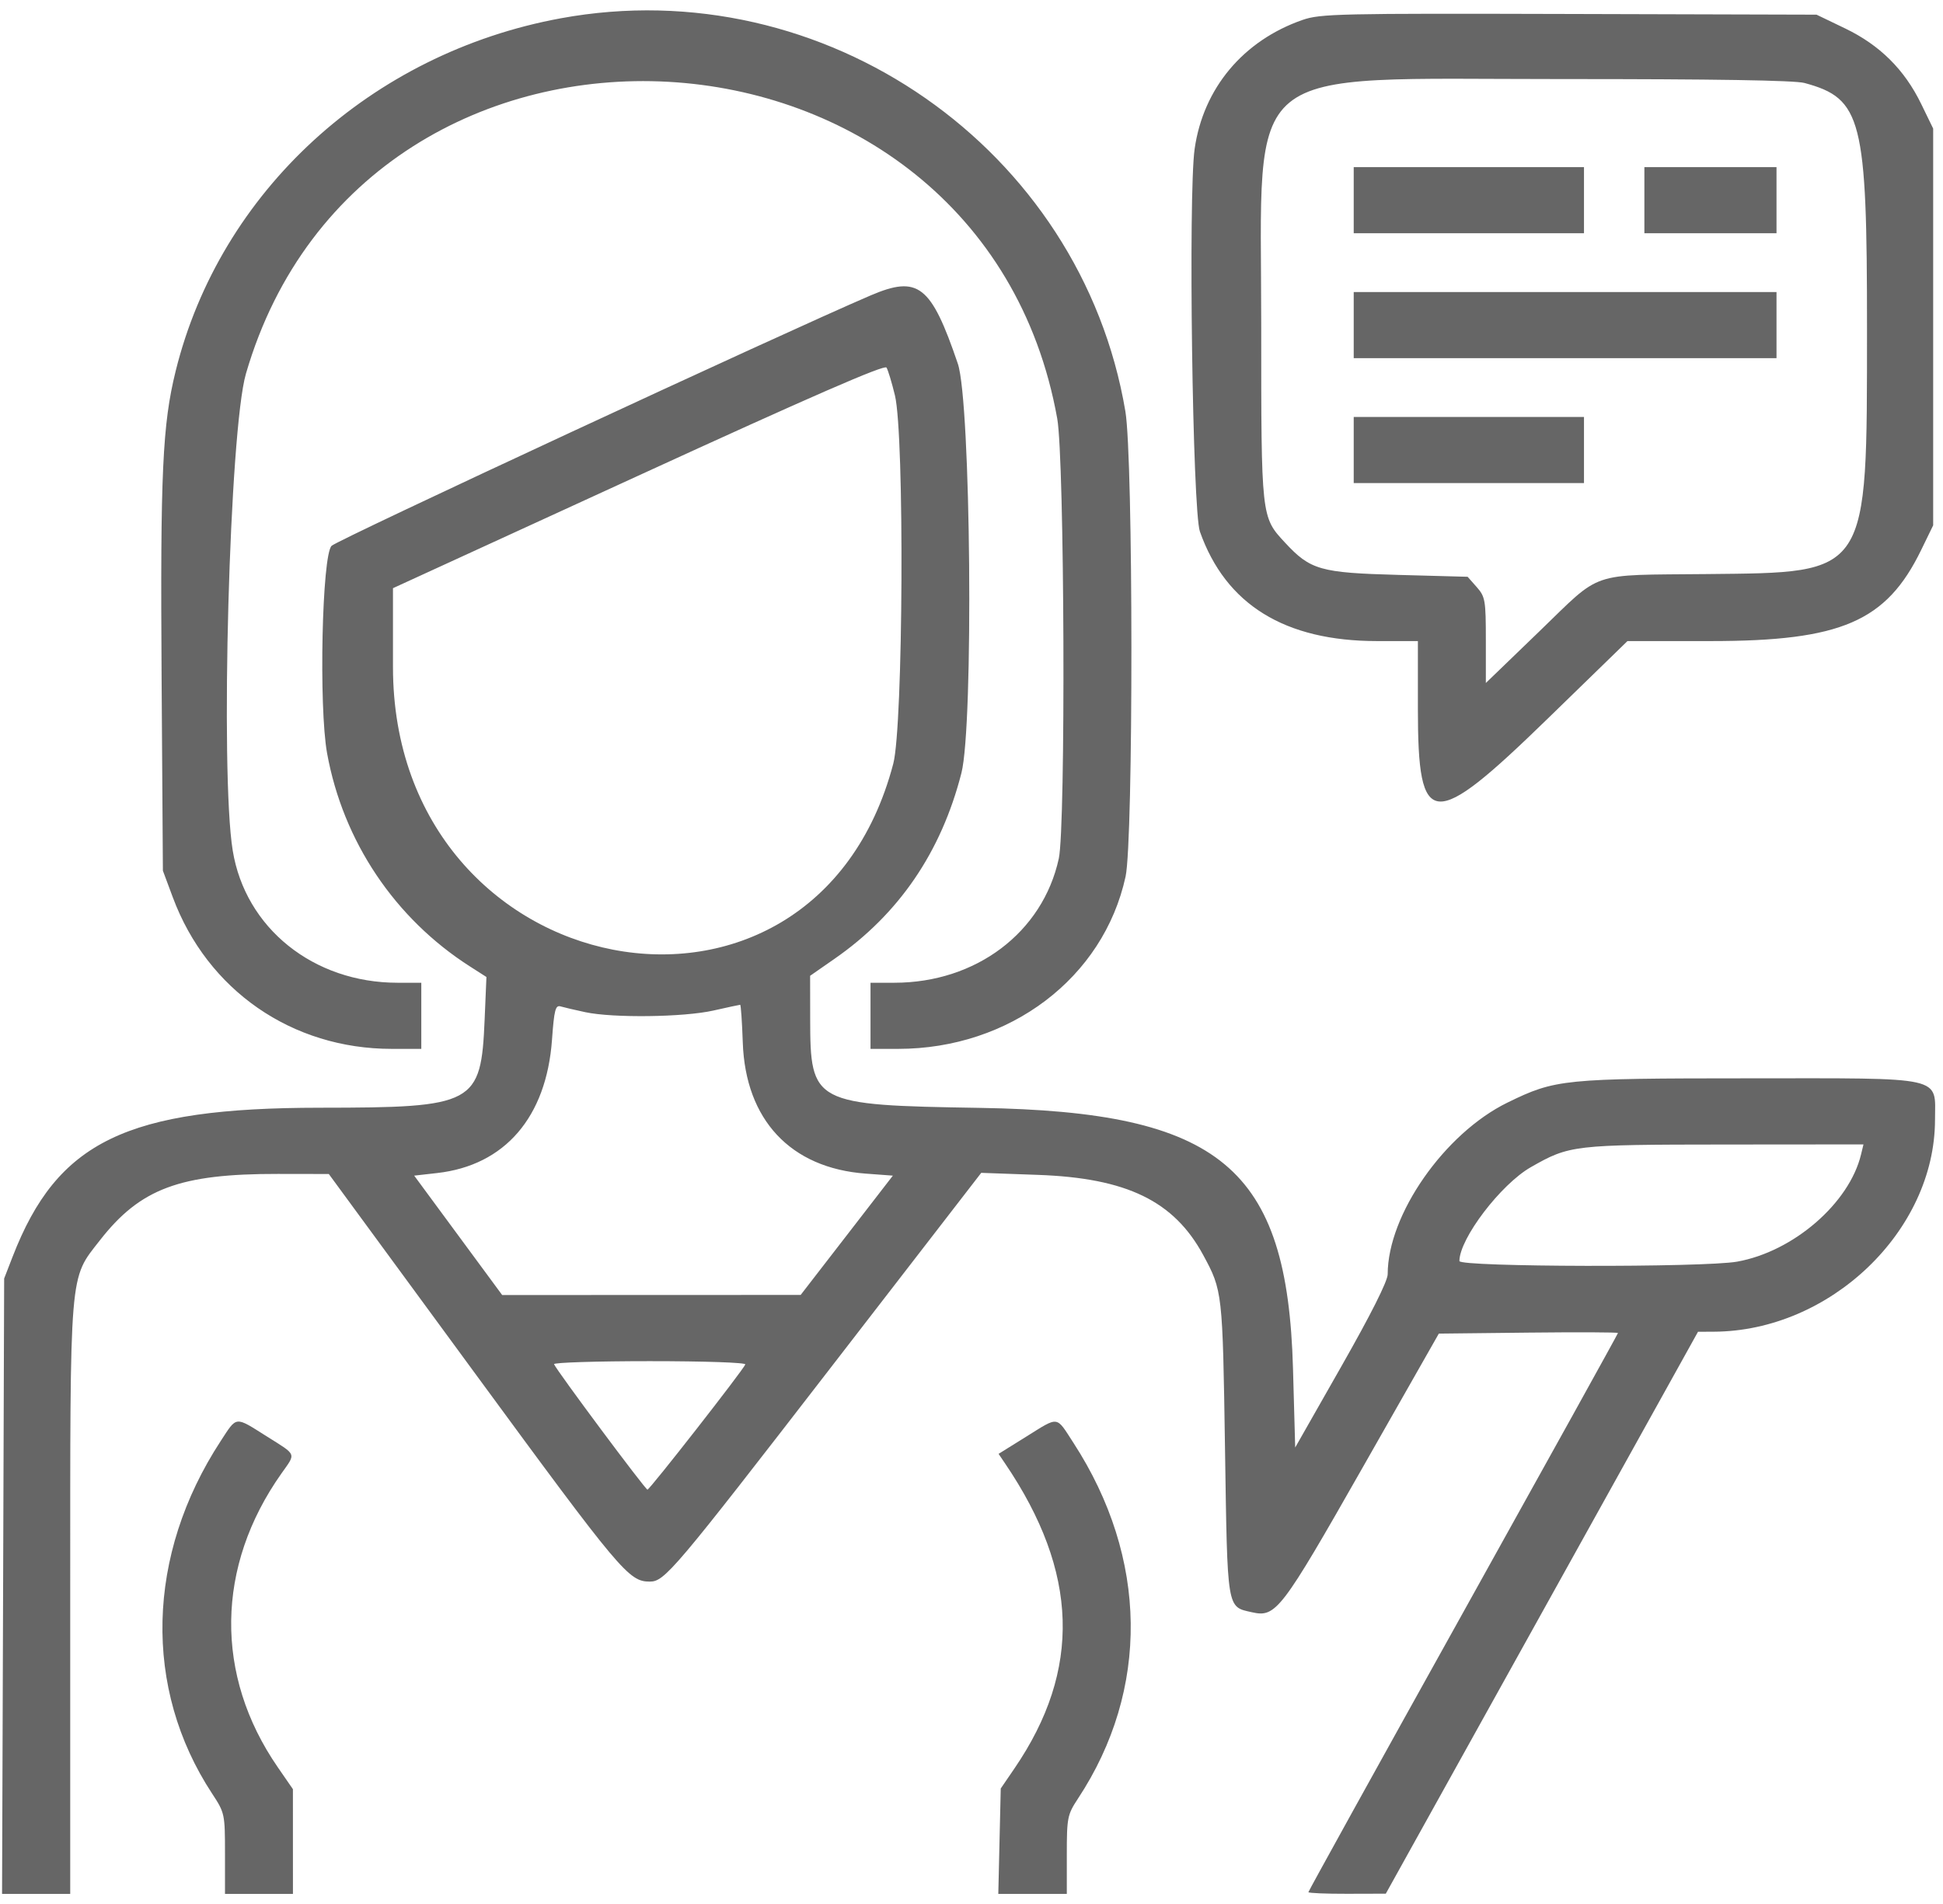 <svg width="151" height="148" viewBox="0 0 151 148" fill="none" xmlns="http://www.w3.org/2000/svg">
<path fill-rule="evenodd" clip-rule="evenodd" d="M43.572 1.423C28.829 4.134 17.107 14.874 13.652 28.837C12.628 32.977 12.454 36.758 12.558 52.537L12.659 67.671L13.428 69.736C16.12 76.969 22.691 81.519 30.441 81.519H32.741V78.95V76.38H30.895C24.361 76.38 19.065 72.13 18.085 66.1C17.098 60.03 17.836 33.434 19.113 29.044C28.469 -3.108 76.251 -0.463 82.163 32.534C82.731 35.707 82.832 64.215 82.284 66.729C81.031 72.472 75.854 76.38 69.497 76.38H67.652V78.95V81.519H69.798C78.473 81.519 85.76 75.999 87.474 68.127C88.086 65.316 88.074 35.63 87.46 31.978C84.02 11.546 64.068 -2.345 43.572 1.423ZM101.218 1.552C96.611 3.158 93.511 6.866 92.841 11.573C92.338 15.106 92.677 39.692 93.251 41.315C95.257 46.99 99.845 49.825 107.025 49.825H110.191V55.091C110.191 64.518 111.281 64.604 120.246 55.886L126.478 49.825H132.941C143.09 49.825 146.596 48.309 149.299 42.755L150.236 40.83V25.411V9.992L149.302 8.072C148.003 5.404 146.088 3.504 143.384 2.204L141.173 1.14L121.941 1.086C104.002 1.036 102.61 1.068 101.218 1.552ZM140.234 6.449C144.698 7.656 145.1 9.235 145.094 25.553C145.087 44.836 145.315 44.487 132.634 44.617C123.409 44.711 124.555 44.319 119.652 49.049L115.472 53.083V49.756C115.472 46.652 115.424 46.376 114.764 45.629L114.057 44.828L108.677 44.682C102.601 44.518 101.841 44.301 99.865 42.173C98.007 40.172 98.016 40.249 98.016 25.268C98.016 4.601 96.125 6.151 121.339 6.145C133.205 6.142 139.468 6.243 140.234 6.449ZM105.204 15.56V18.13H114.151H123.099V15.56V12.99H114.151H105.204V15.56ZM127.793 15.56V18.13H132.927H138.061V15.56V12.99H132.927H127.793V15.56ZM67.652 22.964C60.834 25.882 26.311 41.92 25.773 42.419C25.023 43.115 24.765 54.947 25.421 58.552C26.665 65.388 30.677 71.374 36.519 75.111L37.803 75.933L37.664 79.227C37.384 85.833 36.912 86.086 24.874 86.093C9.822 86.102 4.457 88.701 0.98 97.672L0.323 99.366L0.242 123.28L0.16 147.194H2.809H5.457V124.263C5.457 98.407 5.369 99.469 7.761 96.401C10.903 92.372 13.976 91.225 21.593 91.238L25.553 91.244L36.93 106.756C48.252 122.192 48.865 122.923 50.499 122.923C51.653 122.923 52.366 122.079 64.592 106.253L76.256 91.154L80.682 91.313C87.562 91.559 91.233 93.342 93.507 97.541C95.005 100.307 95.017 100.412 95.201 112.565C95.394 125.247 95.33 124.863 97.298 125.306C99.158 125.726 99.563 125.196 105.89 114.071L111.818 103.649L118.778 103.572C122.607 103.53 125.74 103.543 125.74 103.601C125.74 103.659 120.327 113.43 113.711 125.315C107.096 137.2 101.683 146.985 101.683 147.059C101.683 147.133 103.036 147.19 104.69 147.186L107.697 147.178L119.828 125.342L131.96 103.506L133.177 103.501C142.226 103.464 150.365 95.674 150.379 87.037C150.385 83.597 151.311 83.803 135.895 83.808C121.472 83.813 120.886 83.872 117.157 85.692C112.26 88.084 107.844 94.41 107.844 99.034C107.844 99.566 106.543 102.154 104.25 106.184L100.656 112.501L100.485 106.361C100.05 90.741 94.847 86.408 76.16 86.105C63.191 85.894 62.972 85.78 62.963 79.178L62.958 75.838L64.85 74.523C69.854 71.048 73.143 66.234 74.716 60.083C75.672 56.344 75.452 31.248 74.438 28.266C72.358 22.155 71.361 21.376 67.652 22.964ZM105.204 25.268V27.838H121.632H138.061V25.268V22.698H121.632H105.204V25.268ZM69.55 30.731C70.298 33.82 70.196 56.408 69.42 59.359C63.197 83.04 30.54 76.724 30.54 51.838V45.714L49.609 36.968C63.087 30.786 68.742 28.323 68.894 28.567C69.013 28.758 69.308 29.732 69.55 30.731ZM105.204 34.976V37.546H114.151H123.099V34.976V32.407H114.151H105.204V34.976ZM45.49 78.668C47.654 79.13 53.139 79.059 55.441 78.54C56.53 78.294 57.466 78.093 57.522 78.093C57.578 78.093 57.669 79.41 57.725 81.02C57.932 87.037 61.442 90.784 67.274 91.214L69.389 91.371L65.807 96.007L62.224 100.643L50.626 100.647L39.027 100.651L35.608 96.011L32.189 91.371L33.975 91.169C39.234 90.576 42.465 86.825 42.899 80.806C43.066 78.492 43.167 78.102 43.566 78.219C43.824 78.295 44.69 78.497 45.49 78.668ZM144.63 89.729C143.715 93.519 139.369 97.277 135 98.056C132.402 98.519 113.418 98.478 113.418 98.009C113.419 96.268 116.632 92.047 118.971 90.712C121.979 88.997 122.27 88.963 134.033 88.953L144.82 88.944L144.63 89.729ZM57.922 106.045C57.754 106.484 50.499 115.768 50.318 115.776C50.156 115.784 43.267 106.532 43.058 106.026C43.004 105.897 46.348 105.79 50.49 105.79C54.788 105.79 57.978 105.9 57.922 106.045ZM17.148 112.003C11.358 120.864 11.108 131.221 16.487 139.404C17.467 140.895 17.485 140.98 17.485 144.058V147.194H20.126H22.766L22.765 143.125L22.764 139.056L21.582 137.343C16.66 130.207 16.767 121.741 21.871 114.521C23.011 112.907 23.097 113.126 20.734 111.638C18.224 110.057 18.433 110.036 17.148 112.003ZM79.721 111.677L77.604 112.995L78.114 113.748C83.833 122.183 84.067 129.785 78.843 137.437L77.773 139.004L77.678 143.099L77.583 147.194H80.245H82.907V144.149C82.907 141.262 82.952 141.037 83.776 139.786C89.362 131.314 89.233 121.094 83.426 112.144C82.044 110.014 82.333 110.05 79.721 111.677Z" fill="#666666"/>
</svg>
